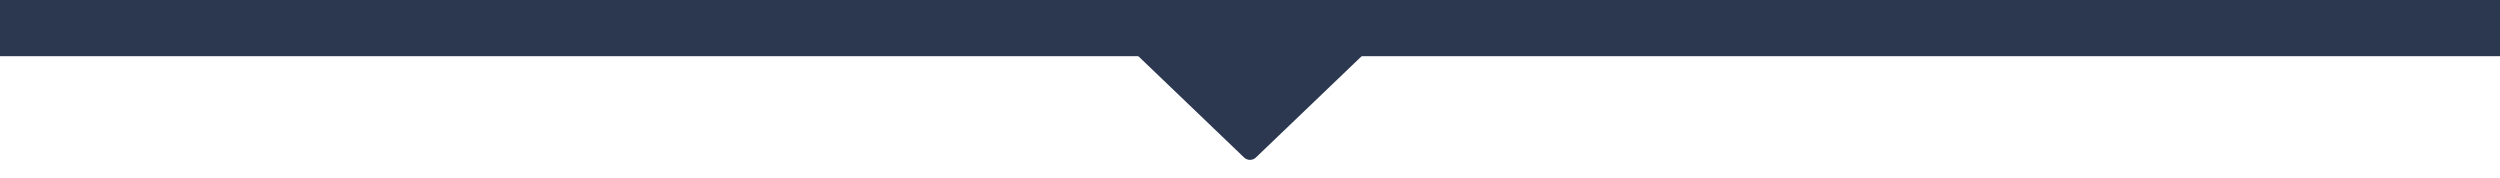 <?xml version="1.0" encoding="utf-8"?>
<!-- Generator: Adobe Illustrator 17.0.0, SVG Export Plug-In . SVG Version: 6.00 Build 0)  -->
<!DOCTYPE svg PUBLIC "-//W3C//DTD SVG 1.1//EN" "http://www.w3.org/Graphics/SVG/1.1/DTD/svg11.dtd">
<svg version="1.1" xmlns="http://www.w3.org/2000/svg" xmlns:xlink="http://www.w3.org/1999/xlink" x="0px" y="0px" width="1024px"
	 height="73px" viewBox="0 0 1024 73" enable-background="new 0 0 1024 73" xml:space="preserve">
<g id="Capa_1">
	<path fill="#2C3850" d="M558.55,19.195c-0.533-1.326-1.818-2.195-3.248-2.195h-86.603c-1.429,0-2.715,0.869-3.248,2.195
		s-0.206,2.844,0.826,3.832l43.301,41.483c0.677,0.648,1.549,0.973,2.421,0.973s1.744-0.324,2.421-0.973l43.302-41.483
		C558.755,22.039,559.082,20.521,558.55,19.195z"/>
	<rect y="0" fill="#2C3850" width="1024" height="23.014"/>
</g>
<g id="Capa_4">
</g>
<g id="Capa_2">
</g>
<g id="Texto">
</g>
</svg>
